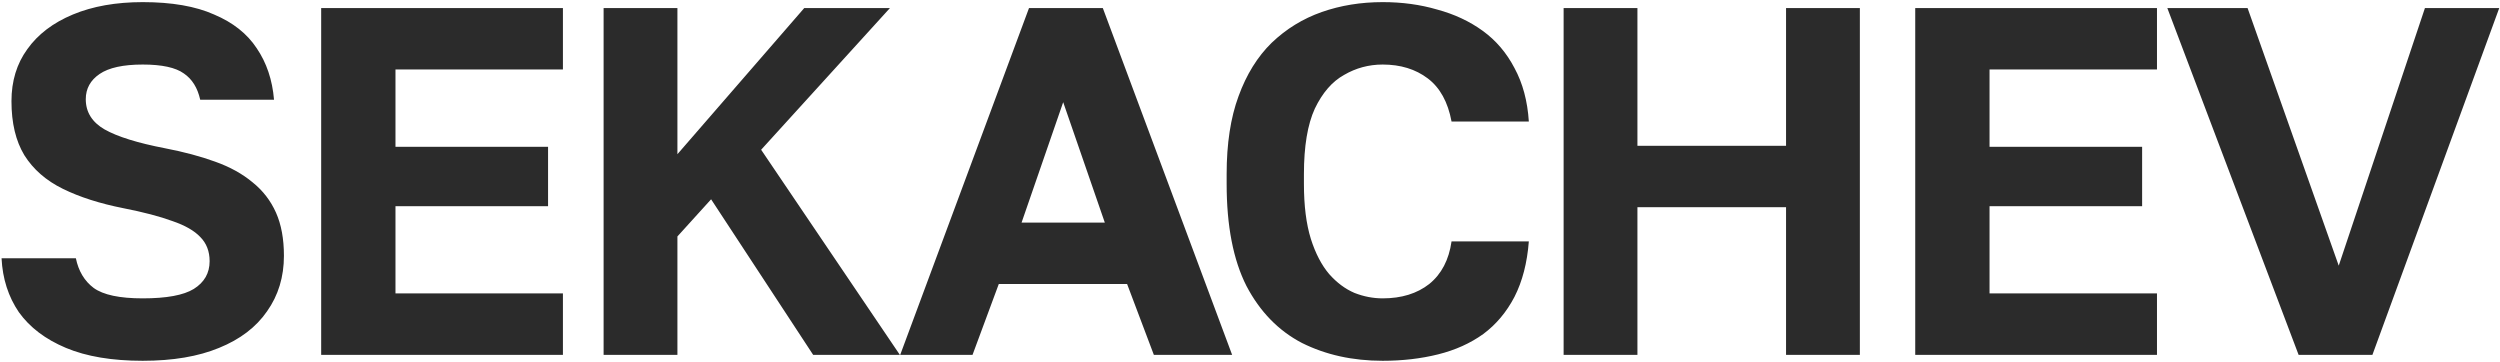 <svg xmlns="http://www.w3.org/2000/svg" width="1085" height="157" viewBox="0 0 1085 157" fill="none"><path d="M61.95 156.58C48.62 156.58 37.512 154.717 28.625 150.99C19.738 147.263 12.93 142.103 8.2 135.51C3.613 128.773 1.105 120.962 0.675 112.075H32.925C34.072 117.665 36.652 121.965 40.665 124.975C44.822 127.985 51.917 129.49 61.95 129.49C72.27 129.49 79.652 128.128 84.095 125.405C88.682 122.538 90.975 118.525 90.975 113.365C90.975 109.065 89.613 105.553 86.89 102.83C84.31 100.107 80.297 97.813 74.85 95.95C69.403 93.943 62.308 92.08 53.565 90.36C43.388 88.353 34.645 85.558 27.335 81.975C20.025 78.392 14.435 73.518 10.565 67.355C6.838 61.192 4.975 53.38 4.975 43.92C4.975 35.177 7.268 27.652 11.855 21.345C16.442 14.895 23.035 9.878 31.635 6.295C40.235 2.712 50.34 0.92 61.95 0.92C74.563 0.92 84.883 2.712 92.91 6.295C101.08 9.735 107.243 14.608 111.4 20.915C115.7 27.222 118.208 34.675 118.925 43.275H86.89C85.743 38.115 83.378 34.317 79.795 31.88C76.212 29.3 70.263 28.01 61.95 28.01C53.493 28.01 47.258 29.372 43.245 32.095C39.232 34.818 37.225 38.473 37.225 43.06C37.225 48.65 39.948 53.022 45.395 56.175C50.985 59.328 59.728 62.052 71.625 64.345C79.795 65.922 87.033 67.857 93.34 70.15C99.79 72.443 105.237 75.453 109.68 79.18C114.123 82.763 117.492 87.135 119.785 92.295C122.078 97.455 123.225 103.69 123.225 111C123.225 120.173 120.788 128.2 115.915 135.08C111.185 141.96 104.233 147.263 95.06 150.99C86.03 154.717 74.993 156.58 61.95 156.58ZM139.389 154V3.5H244.309V30.16H171.639V63.7H237.859V89.5H171.639V127.34H244.309V154H139.389ZM261.964 154V3.5H293.999V66.925L349.039 3.5H386.234L330.334 64.99L390.534 154H352.909L308.619 86.49L293.999 102.615V154H261.964ZM390.69 154L446.59 3.5H478.625L534.74 154H500.77L489.16 123.255H433.475L422.08 154H390.69ZM443.365 96.595H479.485L461.425 44.35L443.365 96.595ZM600.088 156.58C587.045 156.58 575.363 154 565.043 148.84C554.867 143.537 546.84 135.295 540.963 124.115C535.23 112.792 532.363 98.028 532.363 79.825V75.525C532.363 62.338 534.083 51.087 537.523 41.77C540.963 32.31 545.765 24.57 551.928 18.55C558.235 12.53 565.473 8.087 573.643 5.22C581.813 2.353 590.628 0.92 600.088 0.92C608.545 0.92 616.428 1.995 623.738 4.145C631.192 6.152 637.785 9.233 643.518 13.39C649.252 17.547 653.838 22.922 657.278 29.515C660.862 36.108 662.94 43.848 663.513 52.735H629.973C628.397 44.278 624.957 38.043 619.653 34.03C614.35 30.017 607.828 28.01 600.088 28.01C594.068 28.01 588.478 29.515 583.318 32.525C578.158 35.392 573.93 40.265 570.633 47.145C567.48 54.025 565.903 63.485 565.903 75.525V79.825C565.903 89.285 566.907 97.24 568.913 103.69C570.92 109.997 573.572 115.085 576.868 118.955C580.165 122.682 583.82 125.405 587.833 127.125C591.847 128.702 595.932 129.49 600.088 129.49C608.258 129.49 614.995 127.412 620.298 123.255C625.602 118.955 628.827 112.792 629.973 104.765H663.513C662.797 114.082 660.718 122.108 657.278 128.845C653.838 135.438 649.323 140.813 643.733 144.97C638.143 148.983 631.622 151.922 624.168 153.785C616.715 155.648 608.688 156.58 600.088 156.58ZM678.61 154V3.5H710.645V63.27H775.145V3.5H807.18V154H775.145V89.93H710.645V154H678.61ZM831.21 154V3.5H936.13V30.16H863.46V63.7H929.68V89.5H863.46V127.34H936.13V154H831.21ZM997.595 154L940.62 3.5H975.45L1015.01 115.3L1052.42 3.5H1084.67L1029.63 154H997.595Z" fill="#2B2B2B"></path></svg>